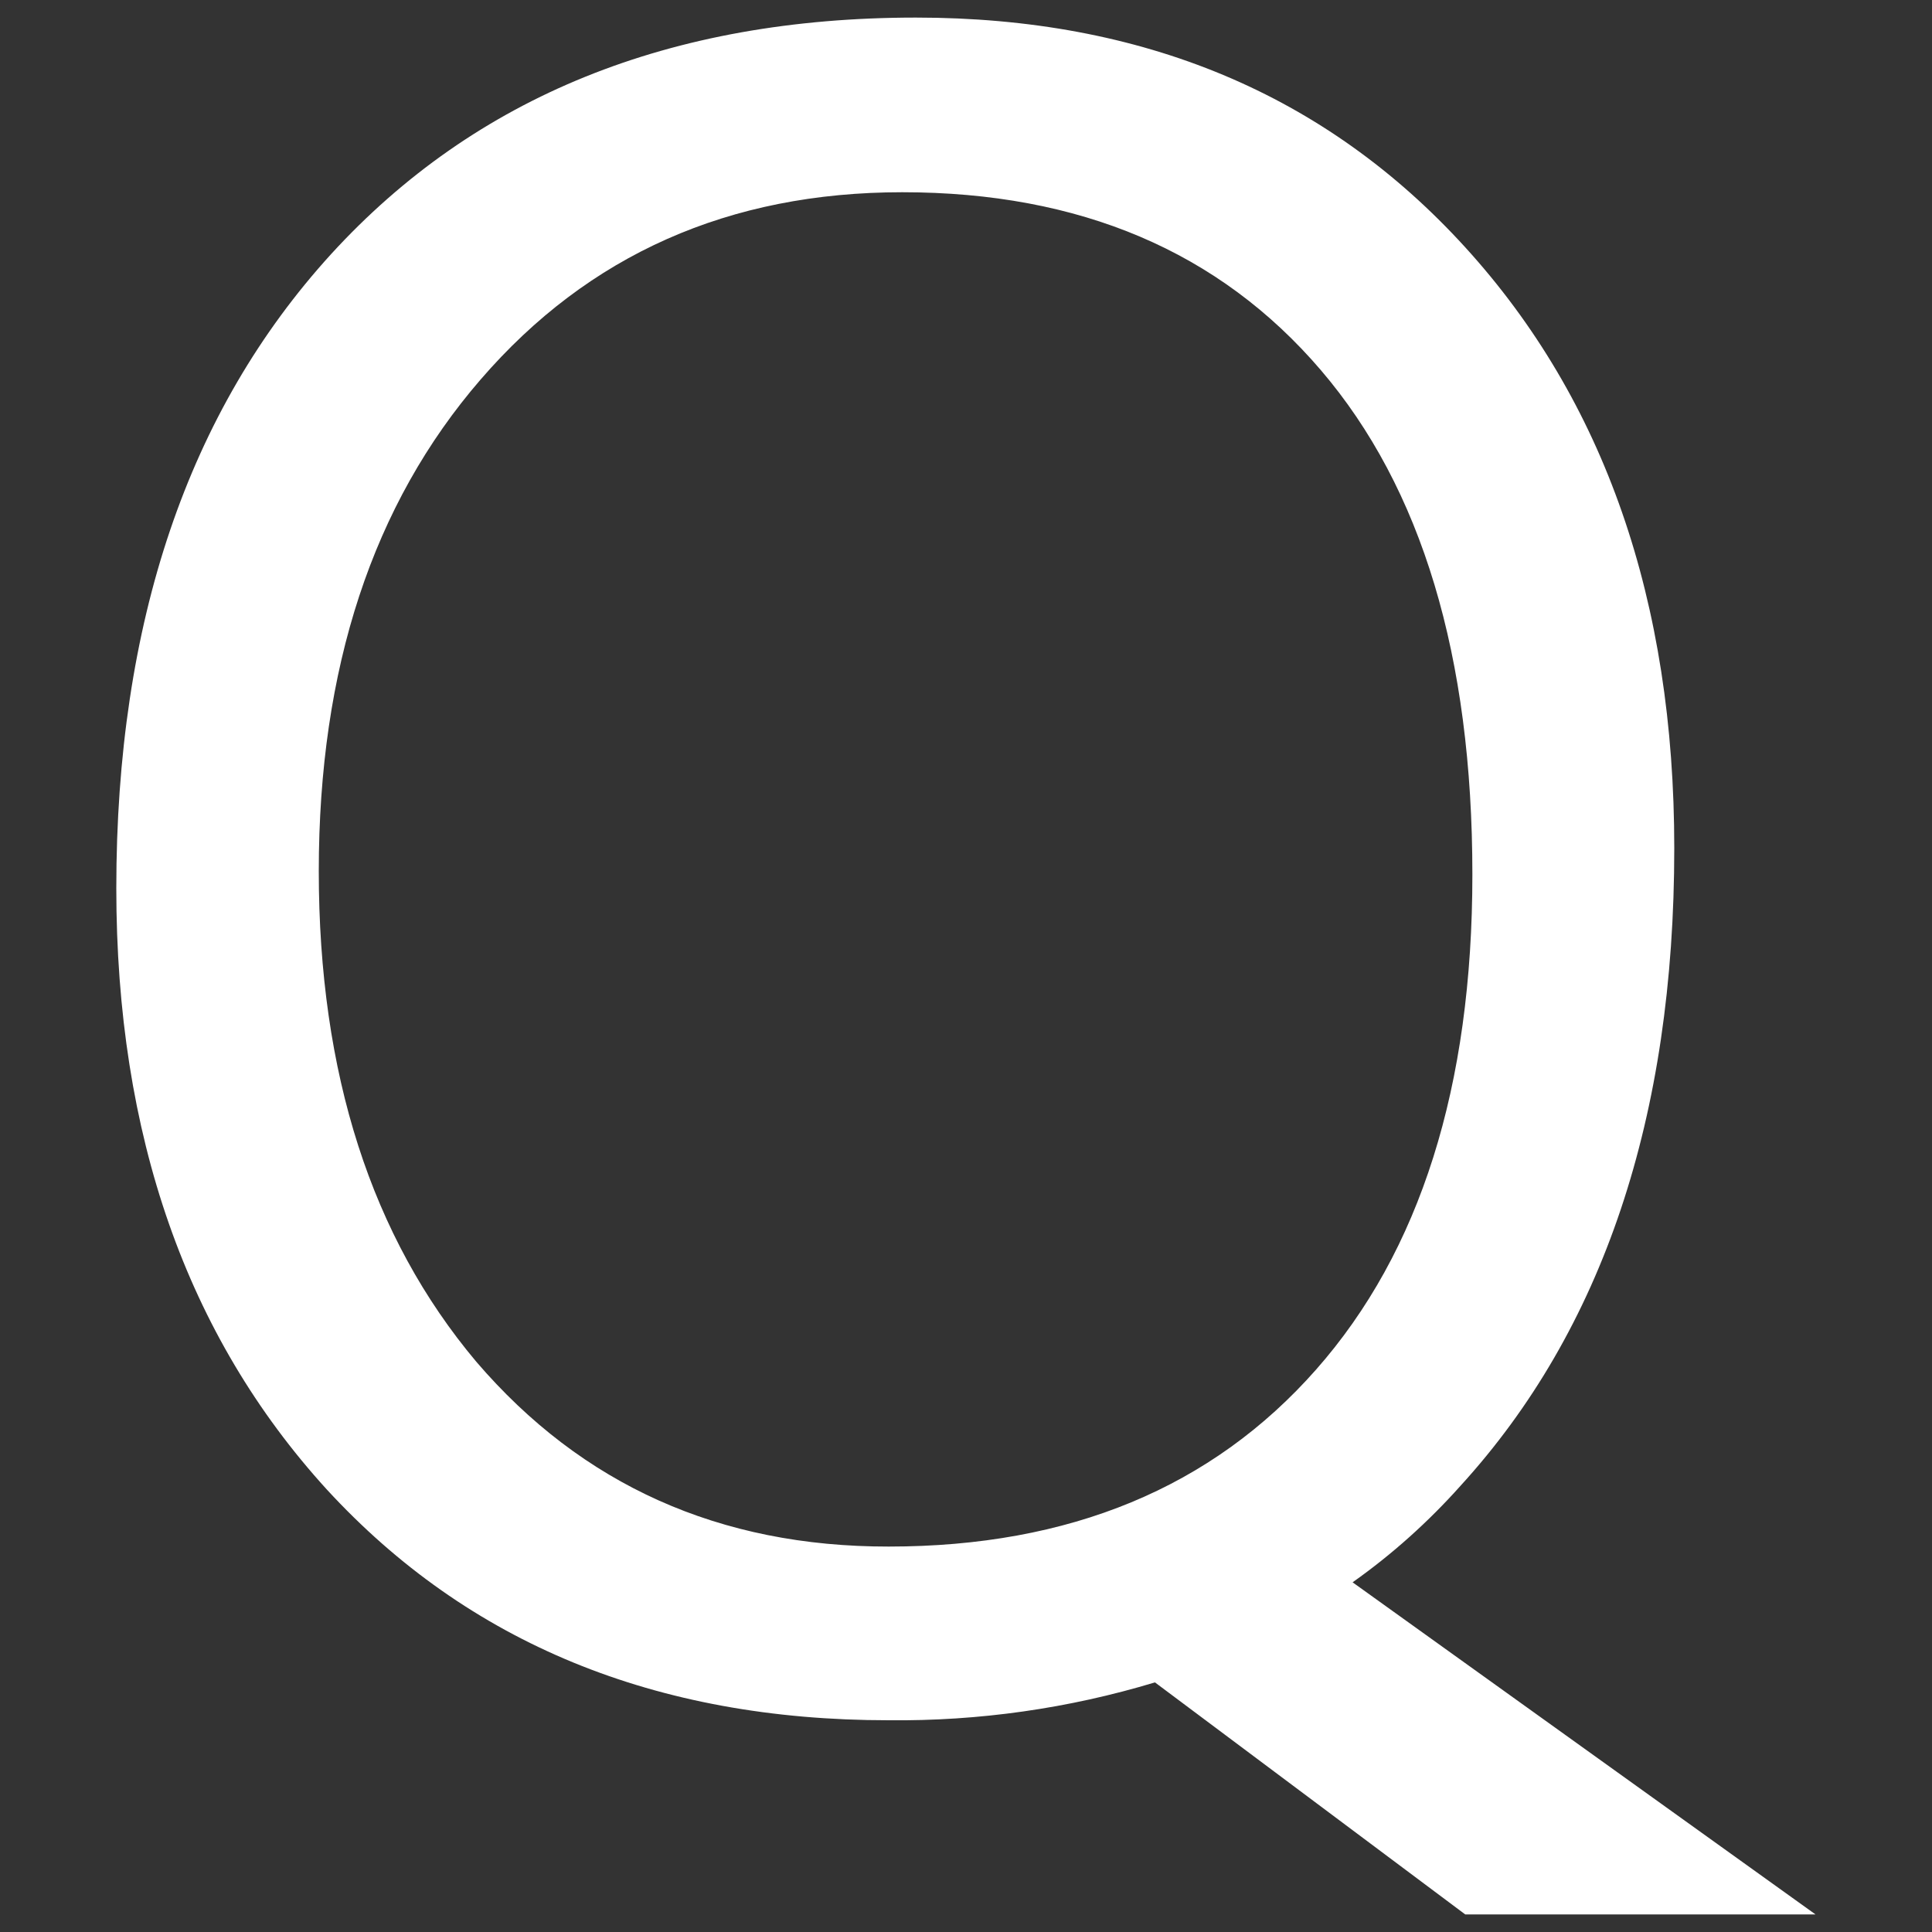 <?xml version="1.0" encoding="utf-8"?>
<!-- Generator: Adobe Illustrator 25.1.0, SVG Export Plug-In . SVG Version: 6.00 Build 0)  -->
<svg version="1.1" id="Layer_1" xmlns="http://www.w3.org/2000/svg" xmlns:xlink="http://www.w3.org/1999/xlink" x="0px" y="0px"
	 viewBox="0 0 100 100" style="enable-background:new 0 0 100 100;" xml:space="preserve">
<rect x="0" y="0" width="100" height="100" fill="#333333" stroke="none"/>
<style type="text/css">
	.st0{fill:#FFFFFF;}
</style>
<g id="Group_5871" transform="translate(-150 -15)">
	<g id="Component_12_1" transform="translate(150 15)">
		<g id="Q" transform="translate(0 0)">
			<g id="Group_5811">
				<path id="Path_11830" class="st0" d="M45.99,89.04c-12.05,0-21.75-3.98-29.08-11.95C9.65,69.12,6.02,58.75,6.02,45.98
					c0-13.76,3.71-24.7,11.12-32.83C24.6,4.99,34.69,0.91,47.41,0.91c11.73,0,21.21,3.96,28.43,11.89
					c7.22,7.93,10.82,18.3,10.82,31.1c0,13.91-3.69,24.92-11.06,33c-1.67,1.87-3.54,3.55-5.59,5l23.96,17.19H75.84L59.78,87.08
					C55.31,88.43,50.66,89.09,45.99,89.04z M46.7,9.95c-8.96,0-16.24,3.23-21.82,9.69c-5.59,6.46-8.38,14.95-8.38,25.45
					c0,10.47,2.72,18.93,8.15,25.39c5.47,6.38,12.59,9.58,21.35,9.57c9.36,0,16.73-3.05,22.12-9.16c5.39-6.11,8.09-14.65,8.09-25.63
					c0-11.3-2.62-20-7.85-26.11C63.11,13.02,55.9,9.95,46.7,9.95L46.7,9.95z"/>
			</g>
		</g>
	</g>
</g>
</svg>

